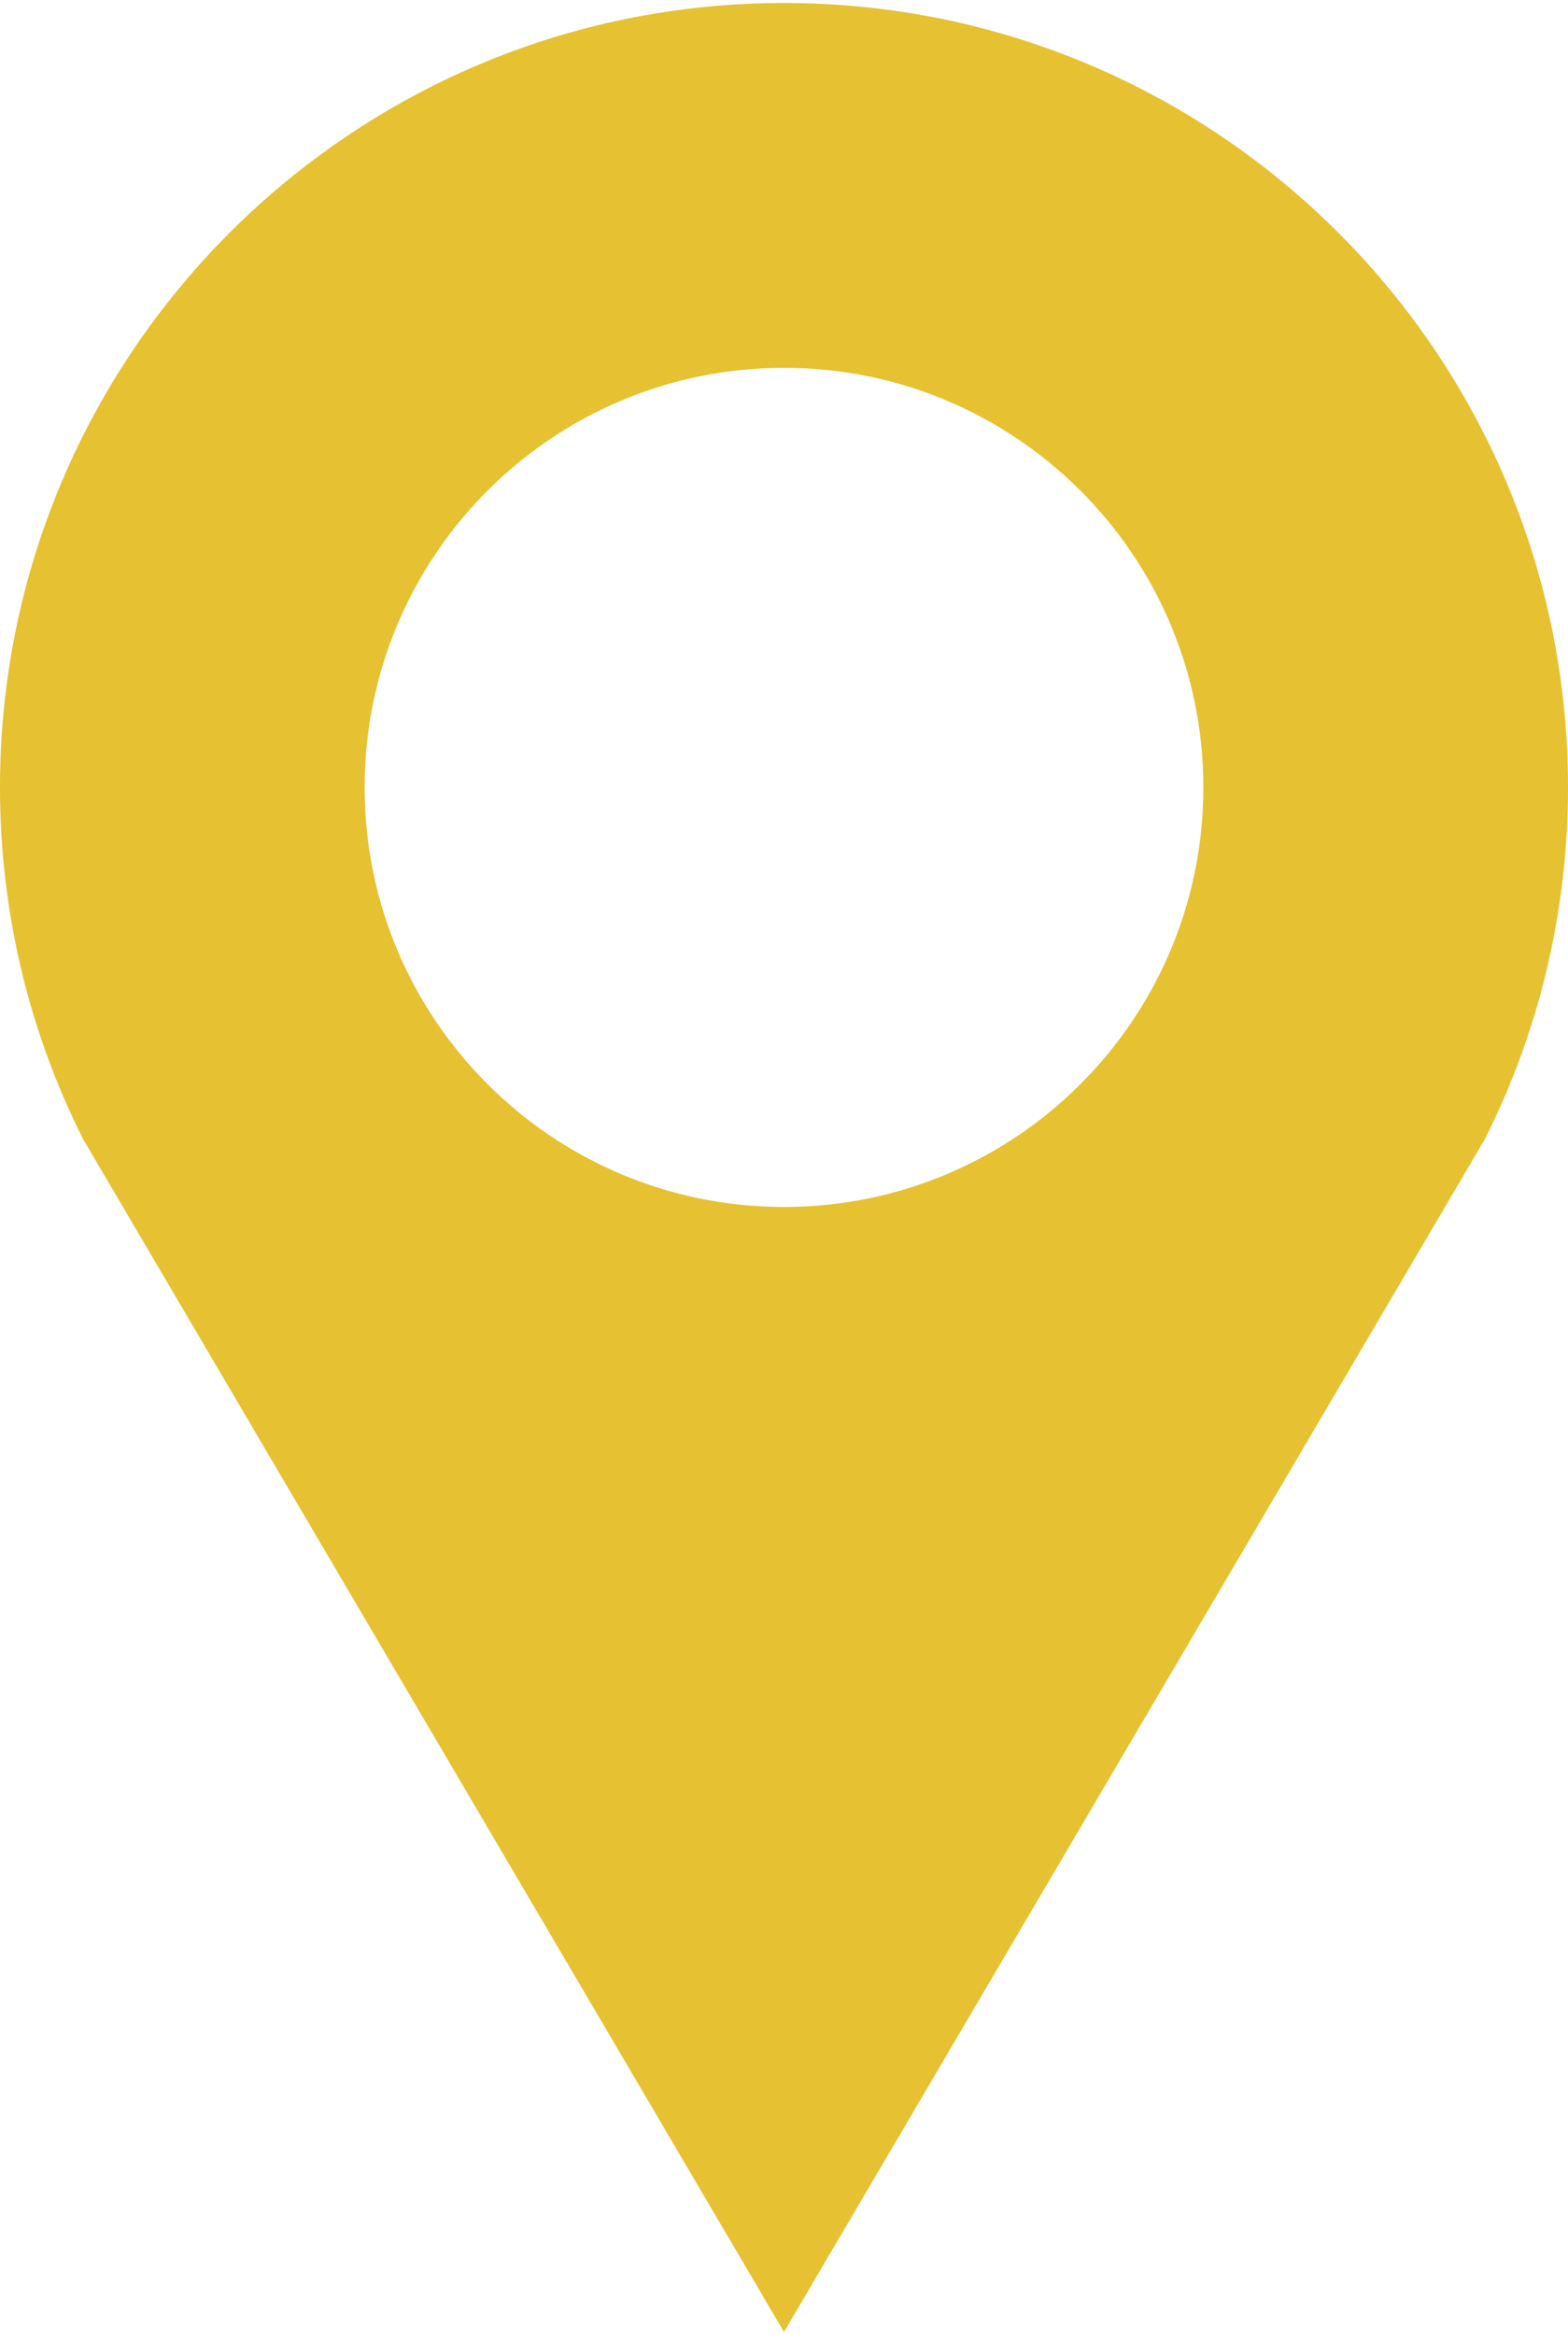 <?xml version="1.0" ?><!DOCTYPE svg  PUBLIC '-//W3C//DTD SVG 1.0//EN'  'http://www.w3.org/TR/2001/REC-SVG-20010904/DTD/svg10.dtd'><svg height="128px" style="shape-rendering:geometricPrecision; text-rendering:geometricPrecision; image-rendering:optimizeQuality; fill-rule:evenodd; clip-rule:evenodd" version="1.0" viewBox="0 0 54763 81299" width="86px" xml:space="preserve" xmlns="http://www.w3.org/2000/svg" xmlns:xlink="http://www.w3.org/1999/xlink"><defs><style type="text/css">
   <![CDATA[
    .fil0 {fill:#E6C131}
   ]]>
  </style></defs><g id="Layer_x0020_1"><path class="fil0" d="M27381 0c15123,0 27382,12259 27382,27381 0,4412 -1045,8578 -2898,12269l-24484 41649 -24484 -41649c-1852,-3691 -2897,-7857 -2897,-12269 0,-15122 12259,-27381 27381,-27381zm0 12735c8089,0 14647,6557 14647,14646 0,8089 -6558,14647 -14647,14647 -8089,0 -14646,-6558 -14646,-14647 0,-8089 6557,-14646 14646,-14646z"/></g></svg>